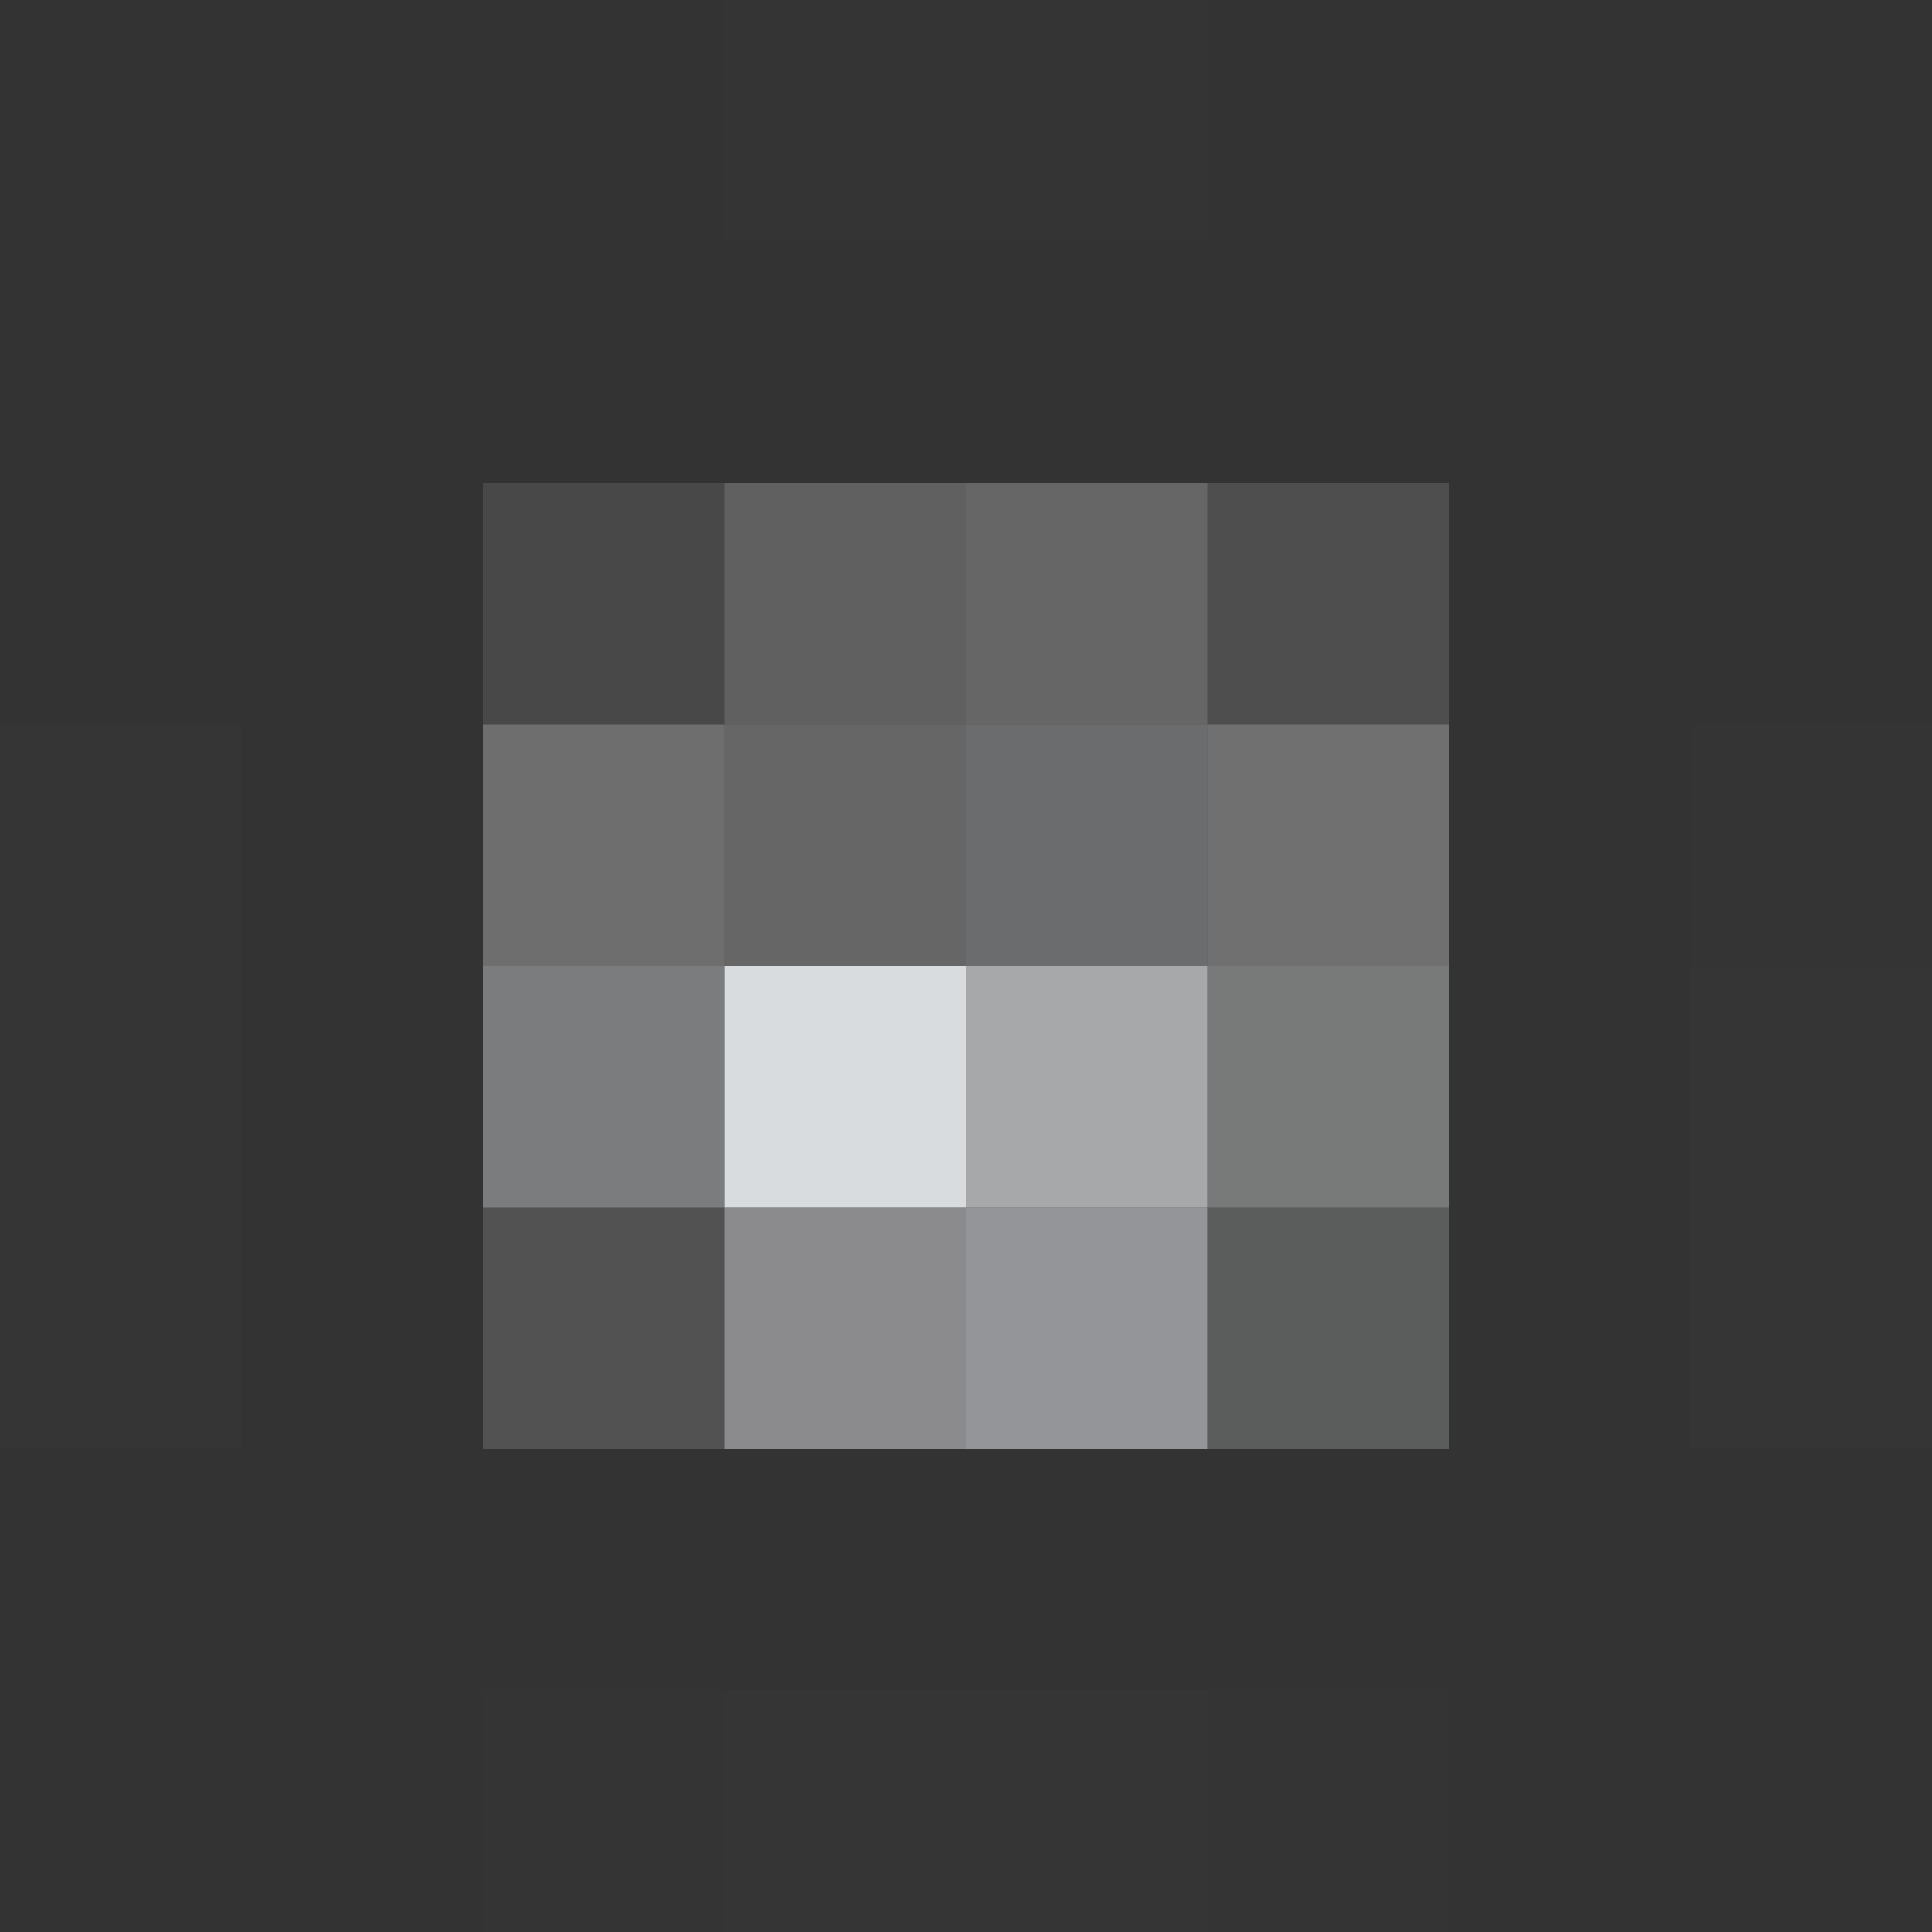 <svg xmlns="http://www.w3.org/2000/svg" width="1200" height="1200"><rect width="100%" height="100%" fill="#333333" stroke="none"/><g filter="blur(12px)"><path fill="rgba(170,170,170,0.01)" d="M450-150h150v300H450zm150 0h150v300H600z"/><path fill="rgba(217,217,217,0.13)" d="M300 300h150v150H300z"/><path fill="rgba(211,211,215,0.28)" d="M450 300h150v150H450z"/><path fill="rgba(216,216,219,0.31)" d="M600 300h150v150H600z"/><path fill="rgba(218,218,218,0.16)" d="M750 300h150v150H750z"/><path fill="rgba(255,255,255,0.01)" d="M-150 450h300v150h-300z"/><path fill="rgba(220,220,223,0.35)" d="M300 450h150v150H300z"/><path fill="rgba(216,216,219,0.31)" d="M450 450h150v150H450z"/><path fill="rgba(216,219,222,0.34)" d="M600 450h150v150H600z"/><path fill="rgba(221,221,224,0.36)" d="M750 450h150v150H750z"/><path fill="rgba(170,170,170,0.01)" d="M1050 450h300v150h-300z"/><path fill="rgba(191,191,191,0.02)" d="M-150 600h300v150h-300z"/><path fill="rgba(230,232,235,0.40)" d="M300 600h150v150H300z"/><path fill="rgba(222,225,228,0.97)" d="M450 600h150v150H450z"/><path fill="rgba(213,215,218,0.71)" d="M600 600h150v150H600z"/><path fill="rgba(224,227,229,0.40)" d="M750 600h150v150H750z"/><path fill="rgba(191,191,191,0.02)" d="M1050 600h300v150h-300z"/><path fill="rgba(255,255,255,0.01)" d="M-150 750h300v150h-300z"/><path fill="rgba(217,217,223,0.19)" d="M300 750h150v150H300z"/><path fill="rgba(214,215,219,0.54)" d="M450 750h150v150H450z"/><path fill="rgba(210,212,217,0.61)" d="M600 750h150v150H600z"/><path fill="rgba(214,218,218,0.25)" d="M750 750h150v150H750z"/><path fill="rgba(255,255,255,0.01)" d="M1050 750h300v150h-300z"/><path fill="rgba(127,127,127,0.01)" d="M300 1050h150v300H300z"/><path fill="rgba(191,191,191,0.02)" d="M450 1050h150v300H450zm150 0h150v300H600z"/><path fill="rgba(127,127,127,0.01)" d="M750 1050h150v300H750z"/></g></svg>
